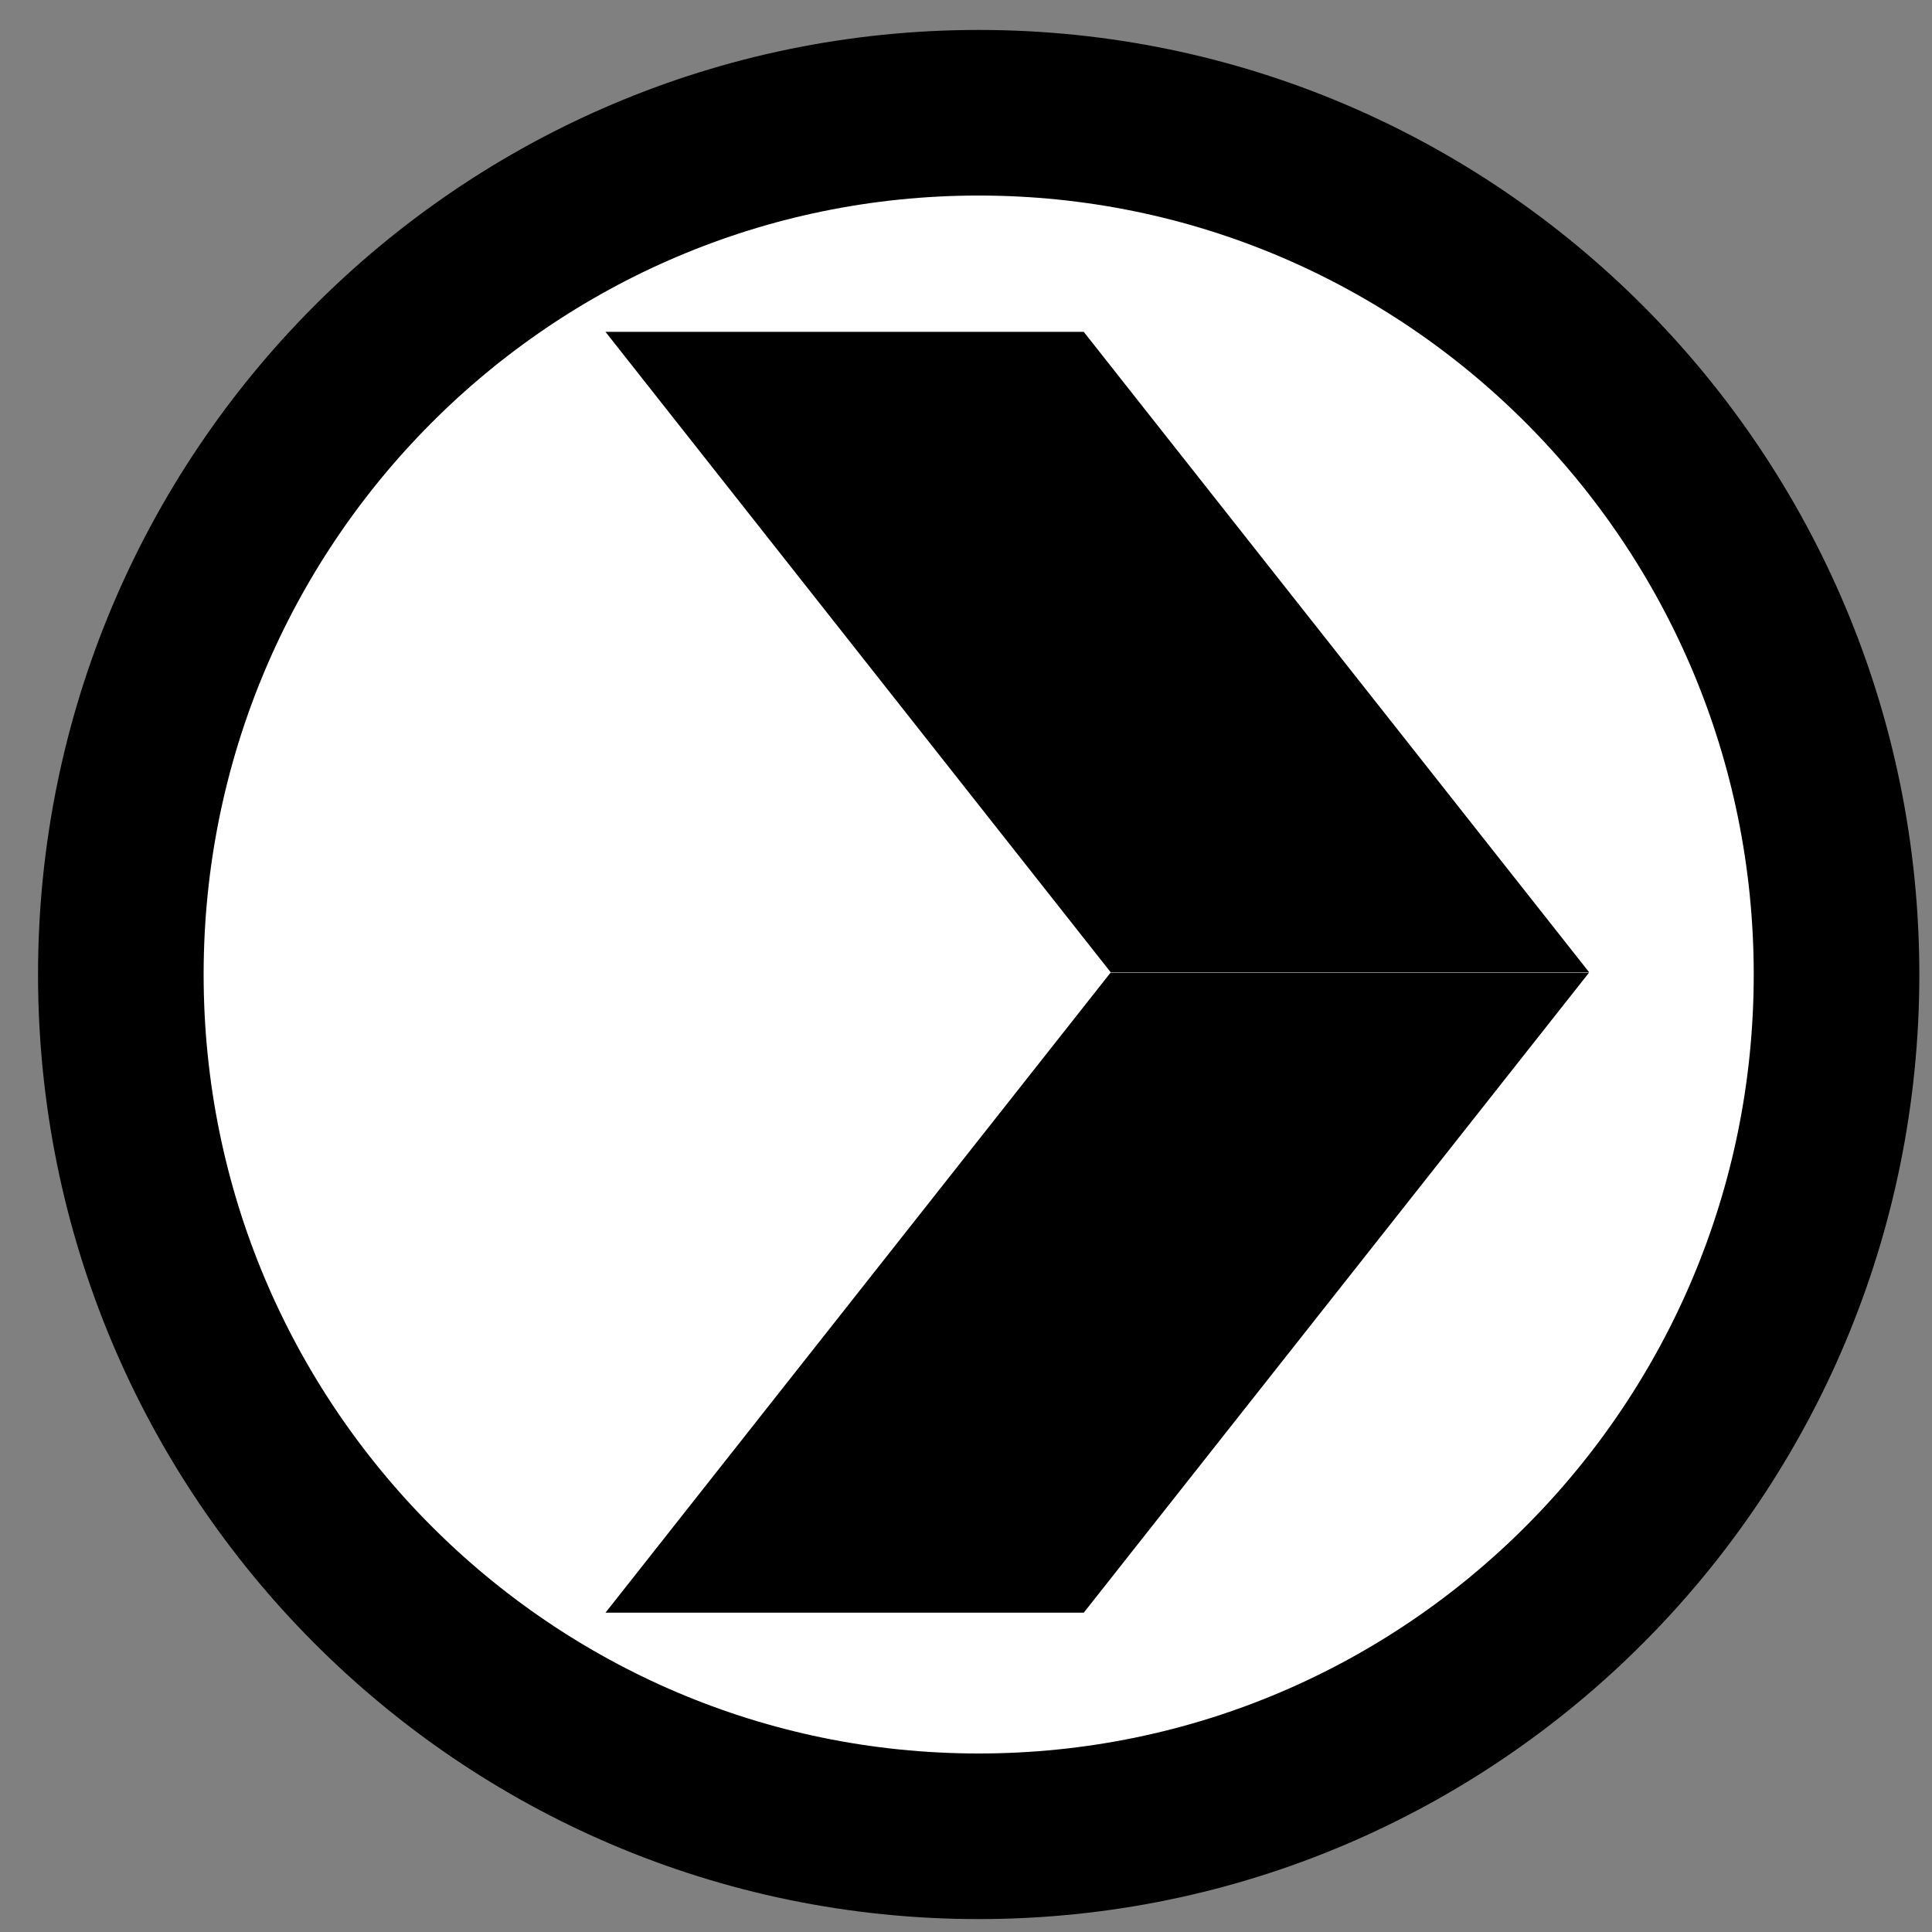 <svg xmlns="http://www.w3.org/2000/svg" width="70" height="70" viewBox="0 0 70 70" fill="none"><rect x="0" y="0" width="70" height="70" fill="#808080" stroke="none"/><path d="M35.459 66.532C52.625 66.532 66.541 52.553 66.541 35.309C66.541 18.065 52.625 4.085 35.459 4.085C18.294 4.085 4.378 18.065 4.378 35.309C4.378 52.553 18.294 66.532 35.459 66.532Z" fill="white"></path><path d="M35.459 66.532C52.625 66.532 66.541 52.553 66.541 35.309C66.541 18.065 52.625 4.085 35.459 4.085C18.294 4.085 4.378 18.065 4.378 35.309C4.378 52.553 18.294 66.532 35.459 66.532Z" stroke="black" stroke-width="6" stroke-miterlimit="10"></path><path fill-rule="evenodd" clip-rule="evenodd" d="M57.575 35.239L39.266 58.431H21.938L40.239 35.239H57.575Z" fill="black"></path><path fill-rule="evenodd" clip-rule="evenodd" d="M21.938 12.024L40.239 35.224H57.575L39.266 12.024H21.938Z" fill="black"></path></svg>